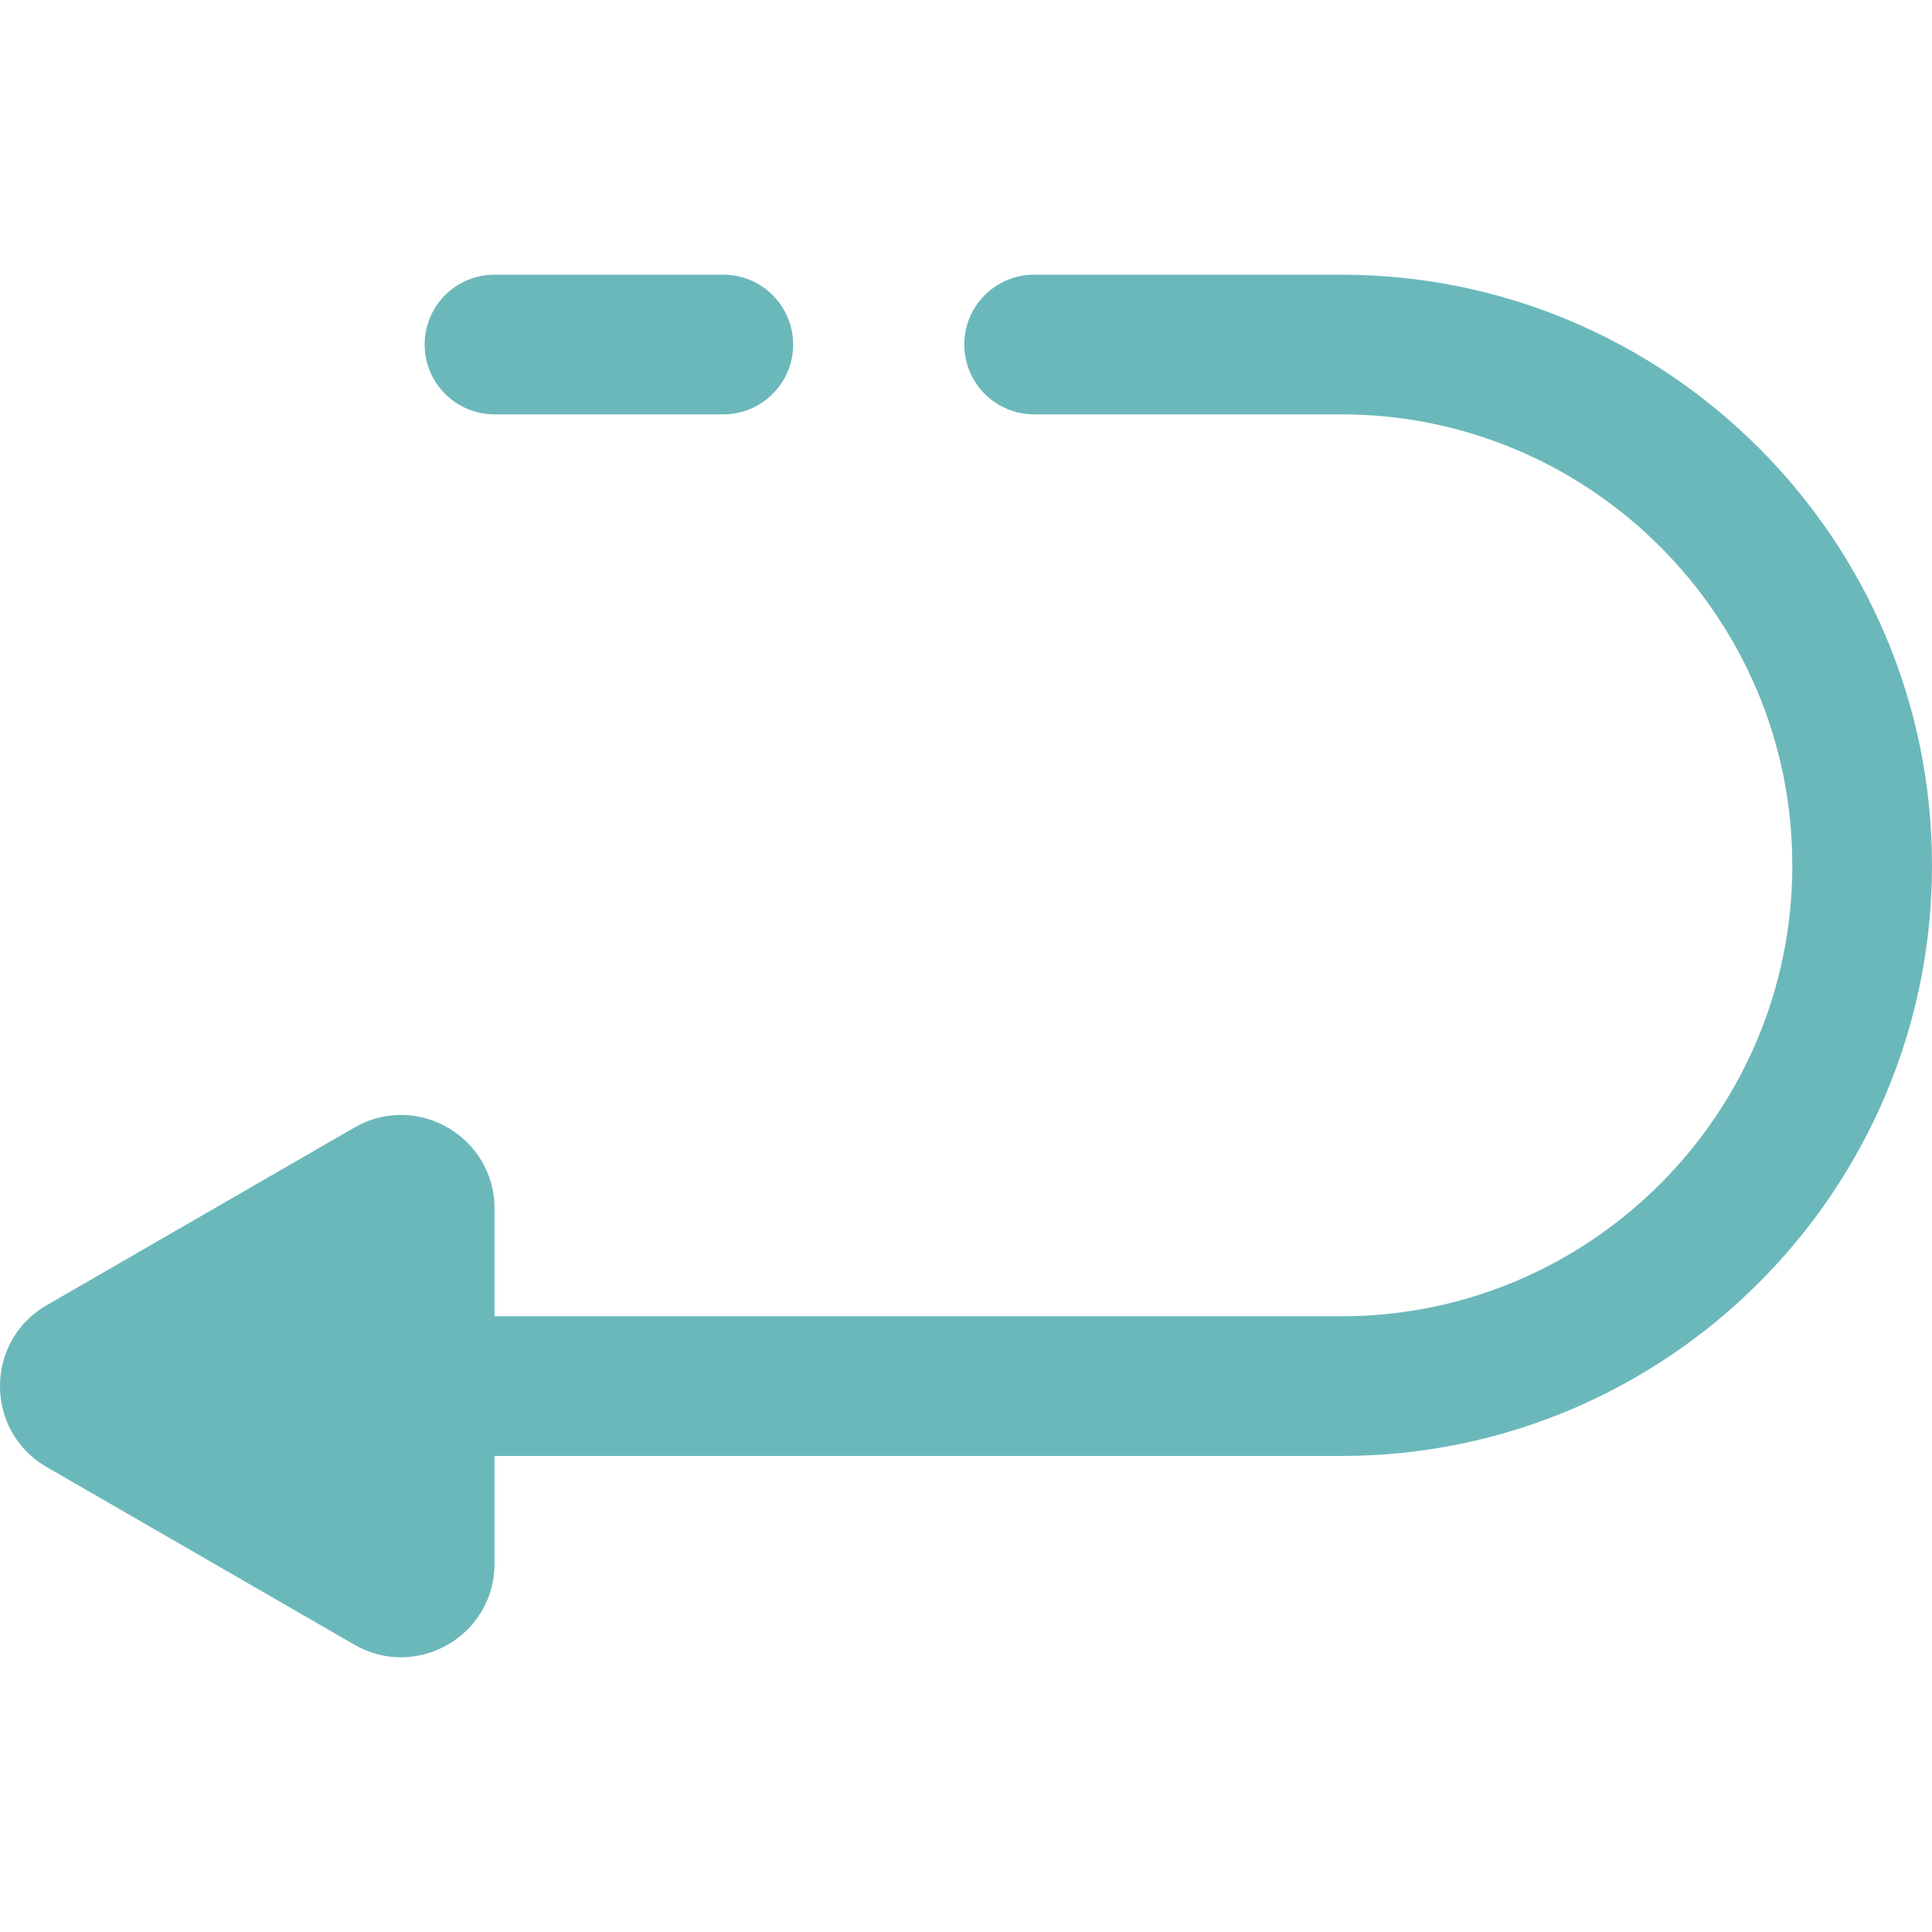 <svg xml:space="preserve" viewBox="0 0 512.001 512.001" xmlns:xlink="http://www.w3.org/1999/xlink" xmlns="http://www.w3.org/2000/svg" id="Layer_1" version="1.1" width="800px" height="800px" fill="#6bb8bb">

<g stroke-width="0" id="SVGRepo_bgCarrier"></g>

<g stroke-linejoin="round" stroke-linecap="round" id="SVGRepo_tracerCarrier"></g>

<g id="SVGRepo_iconCarrier"> <g> <g> <g> <path d="M355.477,72.795h-81.423c-10.221,0-18.507,8.286-18.507,18.507s8.286,18.507,18.507,18.507h81.423 c65.898,0,119.51,53.612,119.51,119.511s-53.611,119.511-119.51,119.511H131.049v-28.585c0-19.011-20.634-30.957-37.126-21.434 l-81.565,47.092c-16.465,9.506-16.492,33.348,0,42.869l81.565,47.091c16.464,9.506,37.126-2.391,37.126-21.434v-28.584h224.429 c86.308,0,156.523-70.217,156.523-156.524S441.785,72.795,355.477,72.795z"></path> <path d="M131.049,109.809h60.633c10.221,0,18.507-8.286,18.507-18.507s-8.286-18.507-18.507-18.507h-60.633 c-10.221,0-18.507,8.286-18.507,18.507S120.829,109.809,131.049,109.809z"></path> </g> </g> </g> </g>

</svg>